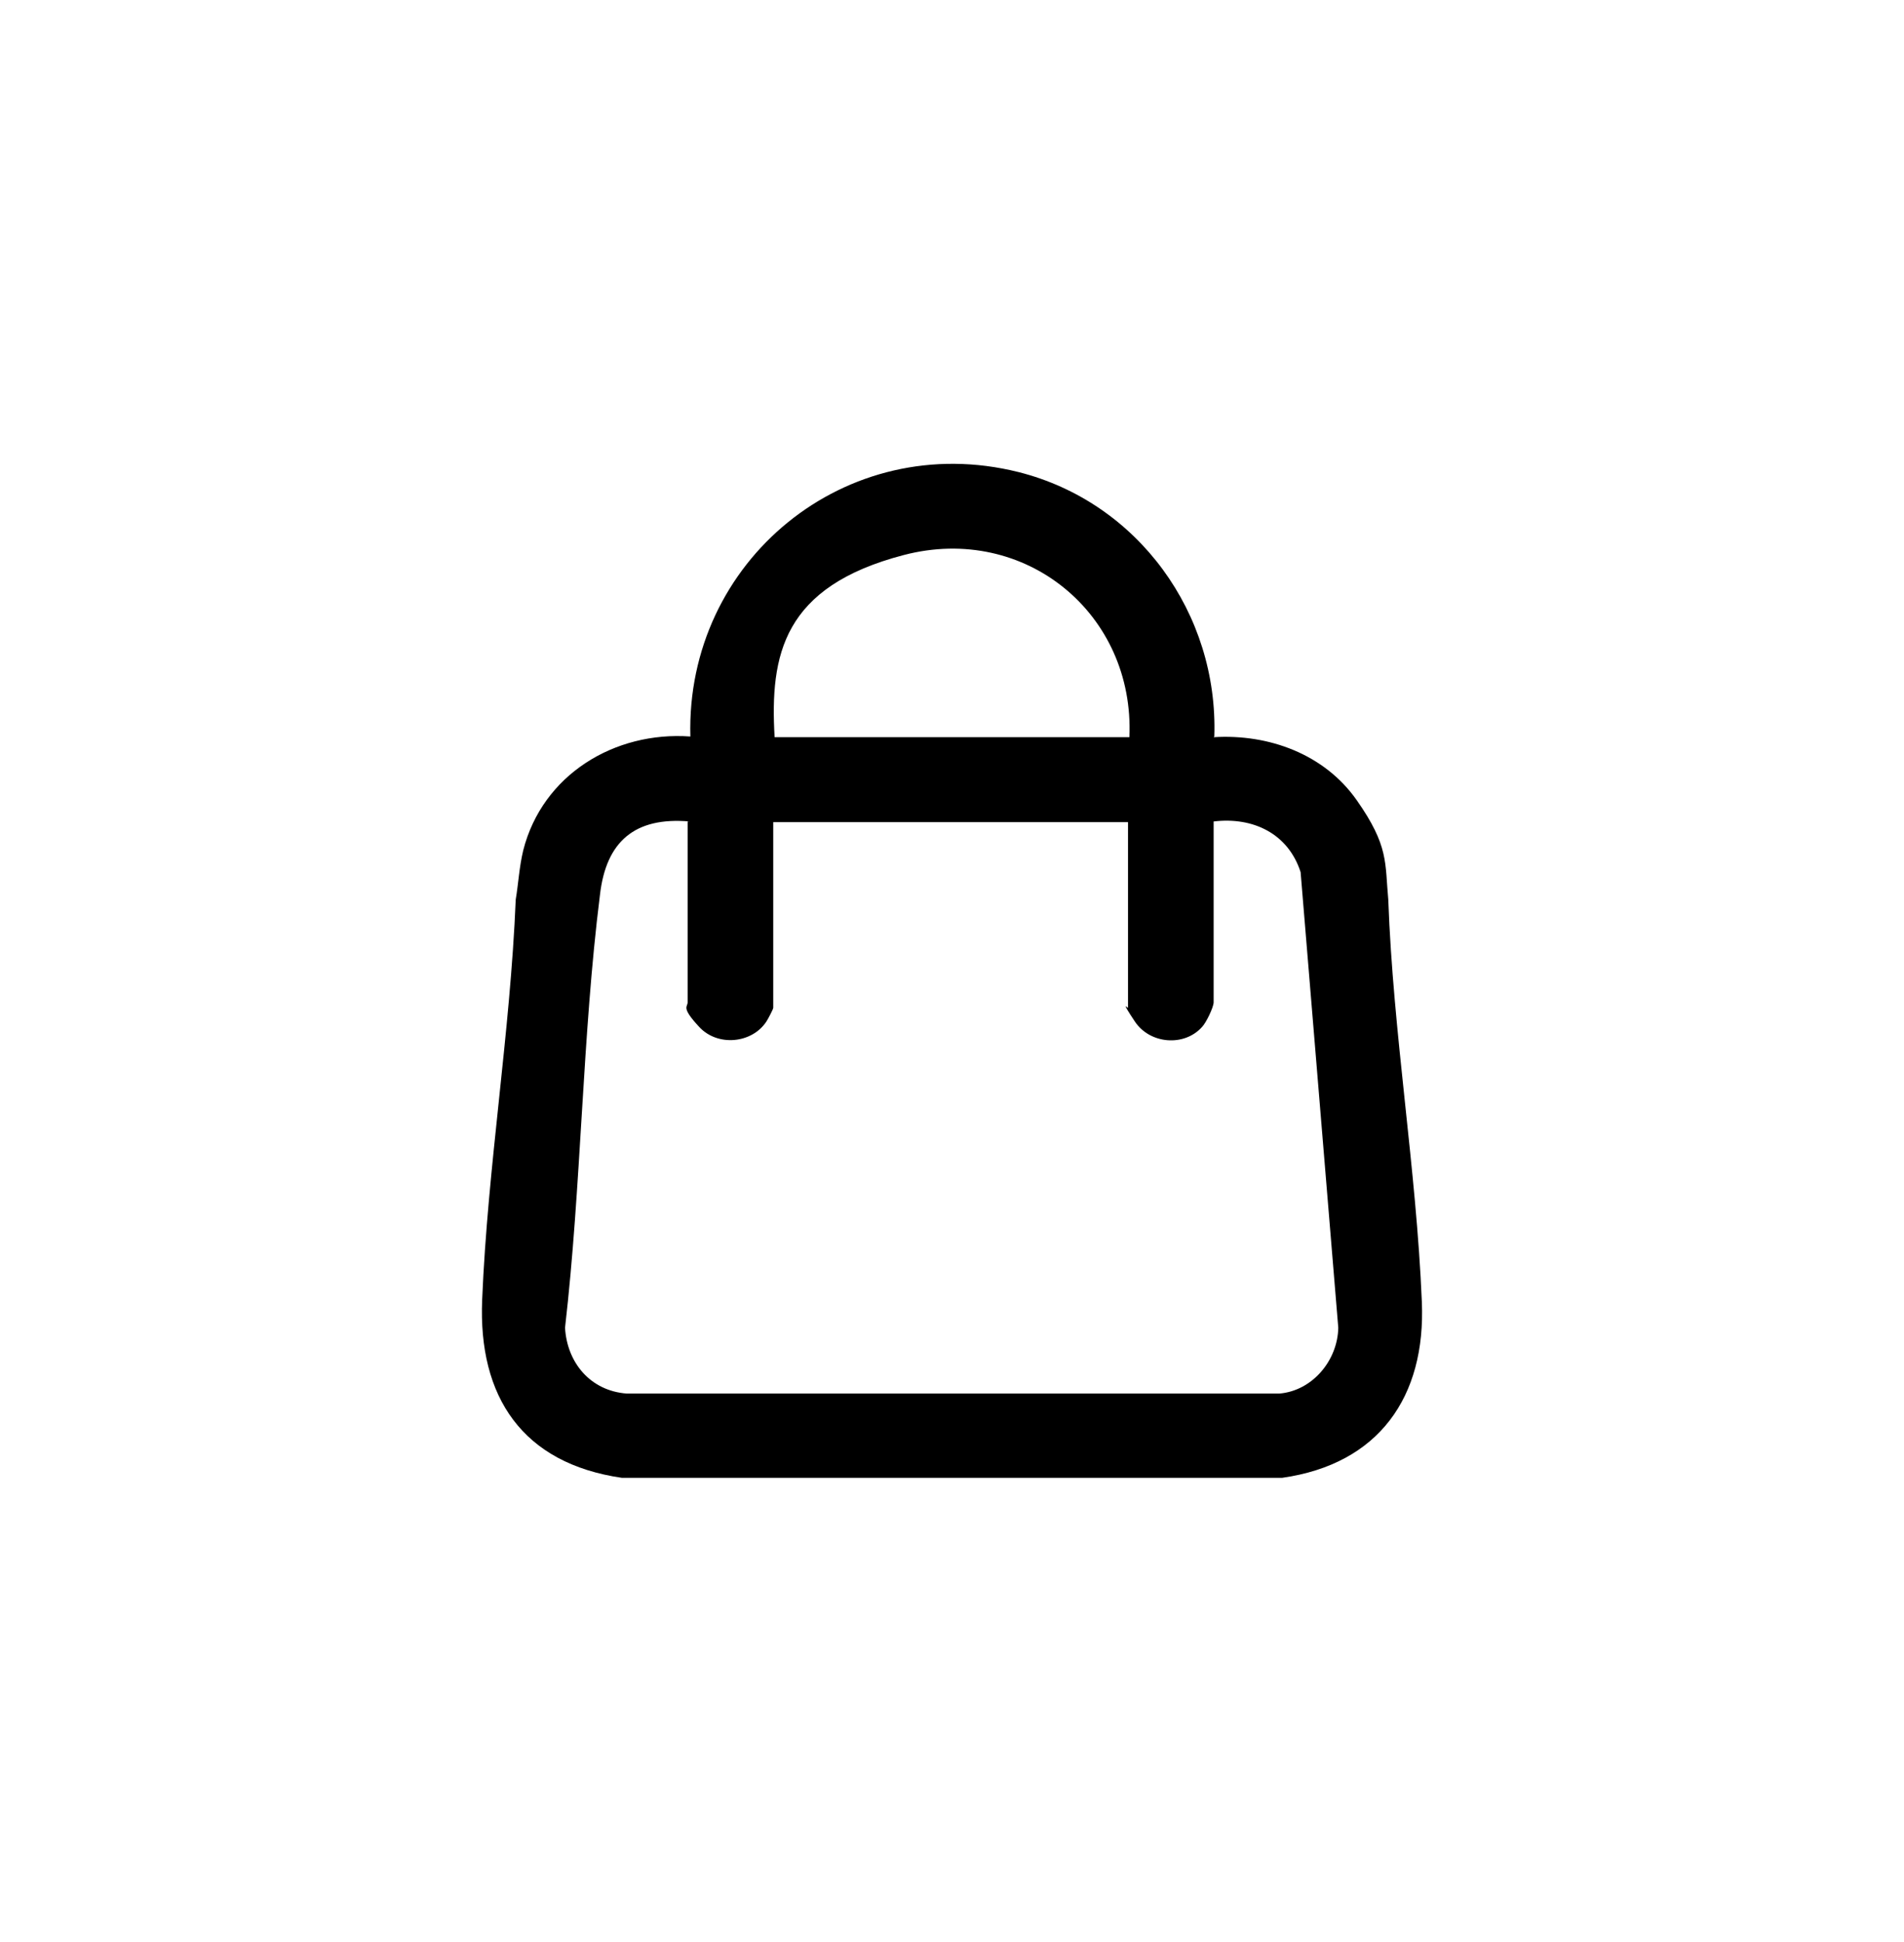 <?xml version="1.0" encoding="UTF-8"?> <svg xmlns="http://www.w3.org/2000/svg" id="Layer_1" version="1.1" viewBox="0 0 278 283.5"><defs><style> .st0 { display: none; } </style></defs><rect class="st0" x="-338" y="2.2" width="283.5" height="283.5"></rect><path class="st0" d="M-105.8,116.1c0,38.4-31.1,69.6-69.4,69.6s-25.3-3.6-35.7-9.9l-65.4,65.5-10.4-10.4,64-64.1c-13.5-12.7-21.9-30.7-21.9-50.7,0-38.4,31.1-69.6,69.4-69.6s69.4,31.2,69.4,69.6h0ZM-230,116.1c0,30.3,24.5,54.9,54.8,54.9s54.8-24.6,54.8-54.9-24.5-54.9-54.8-54.9-54.8,24.6-54.8,54.9Z"></path><g class="st0"><rect x="-319.2" y="64.4" width="246" height="16.4"></rect><rect x="-319.2" y="135.8" width="246" height="16.4"></rect><rect x="-319.2" y="207.1" width="246" height="16.4"></rect></g><path class="st0" d="M-153.2,88c-1.8-12.5-7.8-23.8-16.8-31.6-8.7-7.6-19.4-11.2-30-10.2-10.4,1-20.2,6.5-27.5,15.5-6,7.3-9.9,16.5-11.2,26.3h-45.4v153.9H-108.3V88h-44.9,0ZM-198.9,58.6c7.2-.7,14.5,1.8,20.6,7.2,6.4,5.6,10.7,13.5,12.4,22.3h-60.4c2.8-15.7,14-28.1,27.4-29.4h0ZM-120.8,229.5h-151V100.5H-120.9v129h0Z"></path><path d="M177.2,107.6c8.1-.5,16.2,2.5,20.9,9.2s4.1,9.1,4.6,14.5c.7,19.5,4.1,39.3,4.9,58.7.6,13.9-6.3,23.7-20.4,25.7h-96.4c-14.5-2.1-21-11.8-20.4-26,.8-19.4,4.1-38.9,4.9-58.4.4-2.4.5-4.7,1.1-7.2,2.8-11,13.3-17.4,24.4-16.6-.7-25.6,22.7-44.9,47.9-38.6,17.5,4.4,29.2,20.7,28.6,38.6ZM164.9,107.6c.8-18-15.2-31.2-32.9-26.6s-19.6,14.6-18.9,26.6h51.8ZM100.7,119.9c-8-.7-12.2,2.9-13.1,10.7-2.6,20.7-2.7,42.4-5.1,63.2.3,5.1,3.7,9.2,9,9.6h95.3c4.8-.4,8.5-4.8,8.6-9.6l-5.5-66.5c-1.8-5.6-6.9-8.1-12.7-7.4v26.4c0,.7-1.1,3-1.7,3.6-2.6,2.9-7.6,2.5-9.8-.8s-1-1.9-1-2v-27.1h-51.8v27.1c0,.2-.8,1.7-1,2-2.1,3.2-7.1,3.7-9.8.8s-1.7-2.9-1.7-3.6v-26.4Z"></path></svg> 